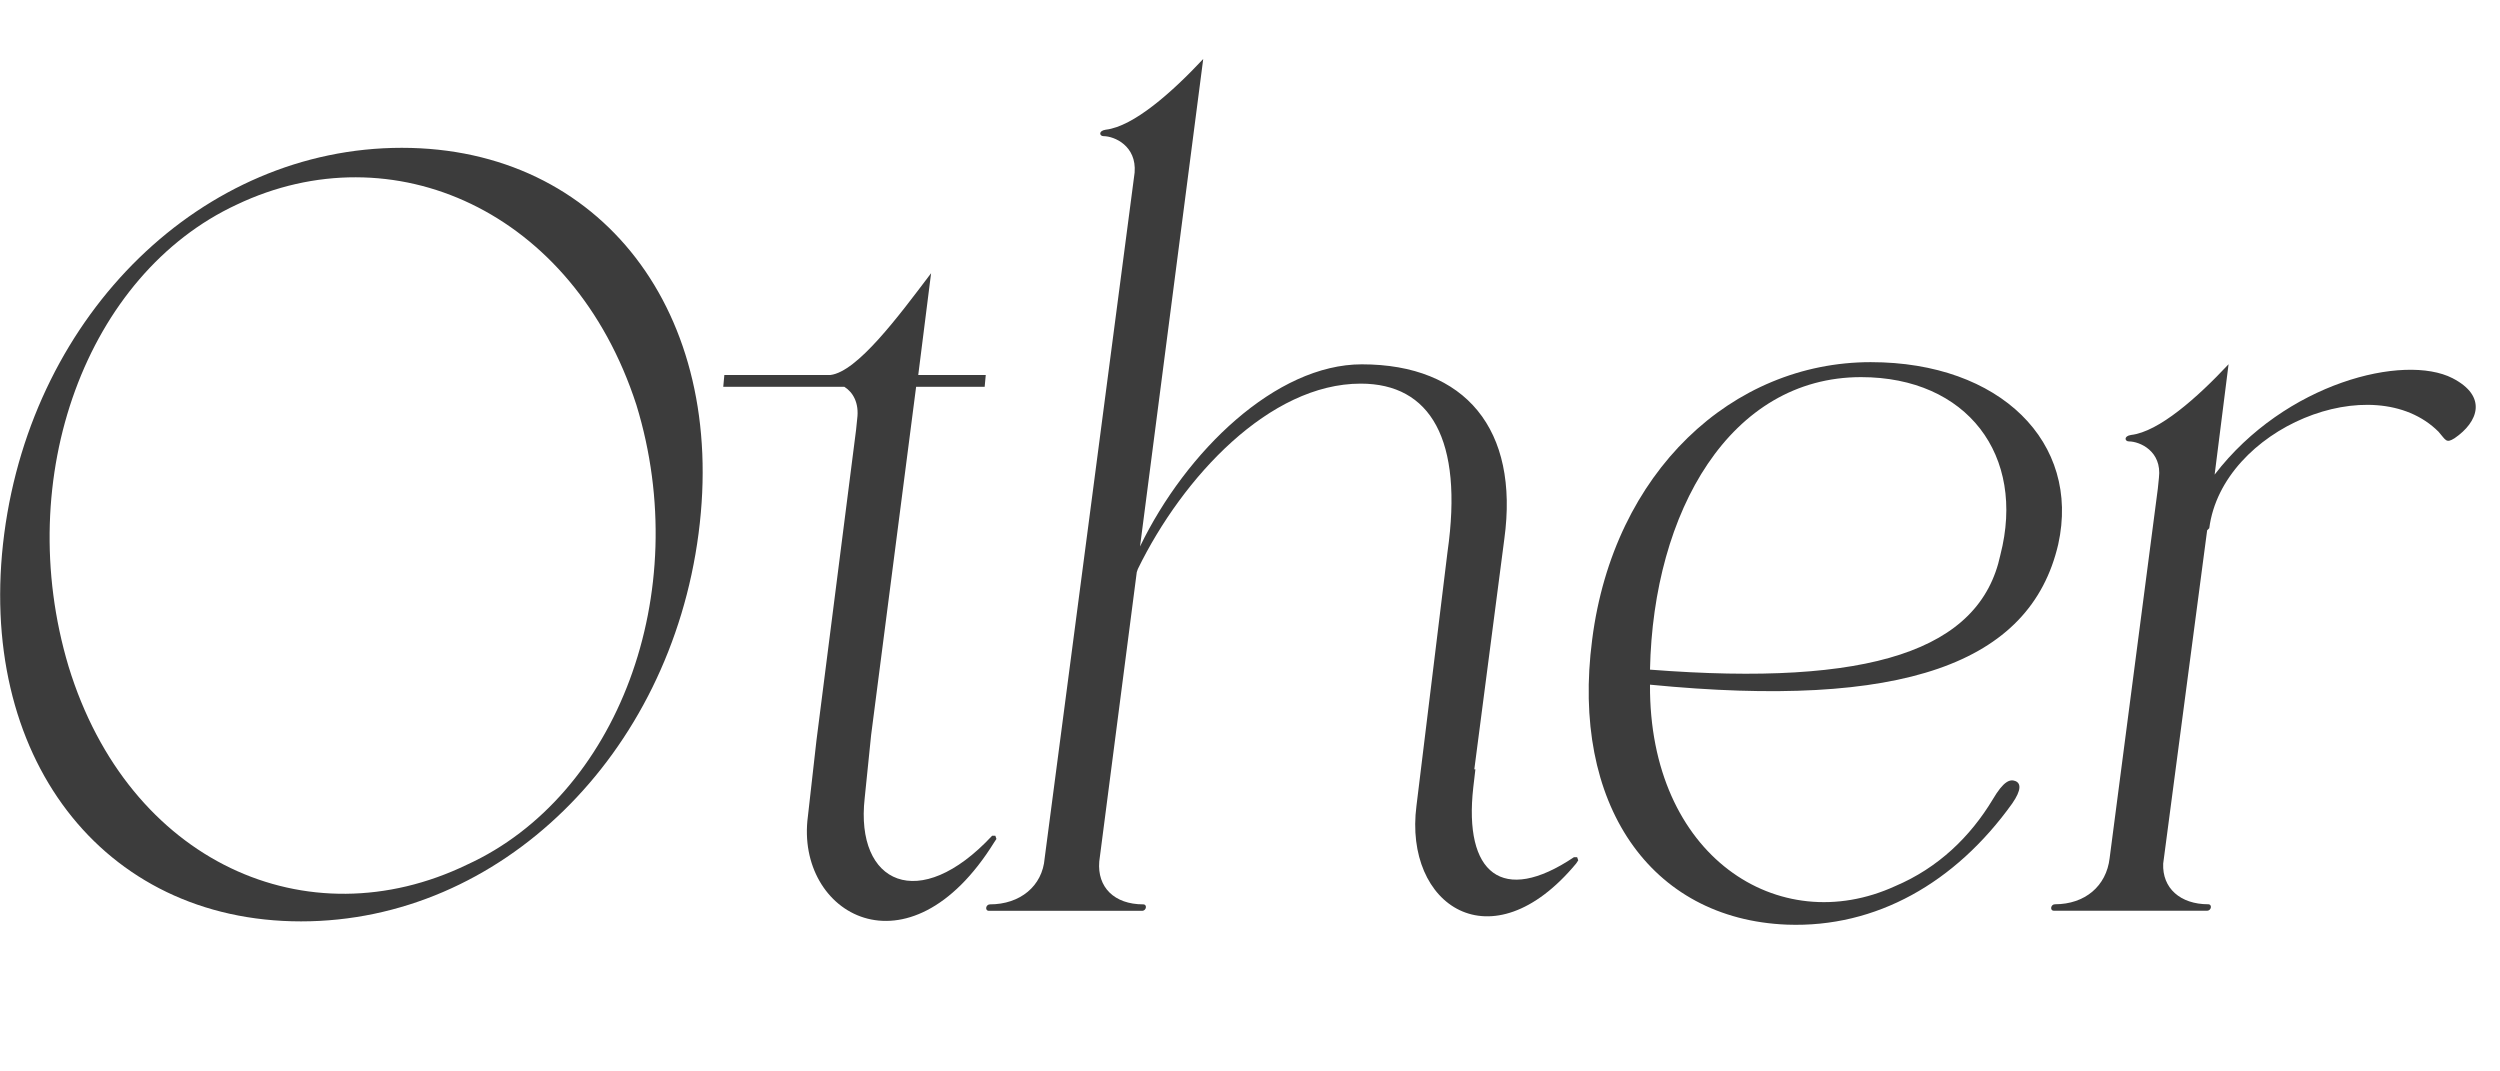 <?xml version="1.0" encoding="UTF-8"?><svg id="_レイヤー_2" xmlns="http://www.w3.org/2000/svg" width="504" height="216" xmlns:xlink="http://www.w3.org/1999/xlink" viewBox="0 0 504 216"><defs><style>.cls-1{fill:none;}.cls-2{clip-path:url(#clippath);}.cls-3{fill:#3c3c3c;}</style><clipPath id="clippath"><rect class="cls-1" width="504" height="216"/></clipPath></defs><g id="design"><g class="cls-2"><g><path class="cls-3" d="M.86,107.56C6.7,63.07,40.82,29.8,81,29.8s65.67,33.26,59.83,77.76c-5.83,44.71-39.96,78.19-80.14,78.19S-4.97,152.28,.86,107.56Zm127.44-25.92c-12.74-39.31-49.25-55.3-80.57-40.39C17.5,55.29,2.38,96.12,13.82,134.35c12.1,39.53,48.17,55.51,80.35,39.96,30.24-13.82,45.79-54.65,34.13-92.67Z"/><path class="cls-3" d="M200.66,168.48l.22,.65-.43,.65c-17.28,27.86-40.18,14.47-37.58-5.18l1.73-15.34,7.99-62.64,.22-2.16c.43-3.24-.86-5.4-2.59-6.48h-24.41l.22-2.38h21.38c5.4-.65,13.61-11.66,20.3-20.52l-2.59,20.52h13.61l-.22,2.38h-13.82l-9.07,70.2-1.3,12.74c-1.94,17.28,11.02,23.33,25.7,7.56h.65Z"/><path class="cls-3" d="M317.95,172.8l.22,.65-.43,.65c-17.06,20.52-34.78,8.42-32.18-11.66l6.26-51.19c3.24-22.68-3.46-33.91-17.5-33.91-18.36,0-35.86,18.79-44.93,37.37l-.22,.65-7.56,58.32c-.43,5.18,3.02,8.64,8.86,8.64,.86,0,.65,1.3-.22,1.3h-30.89c-.86,0-.65-1.3,.22-1.3,6.05,0,10.58-3.67,11.02-9.29l9.5-72.36,8.64-65.88c.43-5.4-4.1-7.34-6.26-7.34-.86,0-1.08-1.08,.43-1.3,5.62-.65,13.39-7.56,19.66-14.26l-12.74,98.28c9.29-19.22,27.43-36.72,44.71-36.72,20.95,0,31.75,13.18,28.73,35.21l-6.05,46.44h.22l-.43,3.67c-1.94,17.28,5.83,23.76,20.3,14.04h.65Z"/><path class="cls-3" d="M332.64,138.02c-.22,34.56,25.92,51.41,49.46,40.61,8.64-3.67,15.12-9.94,19.66-17.5,2.16-3.67,3.46-4.1,4.54-3.67,1.08,.43,1.3,1.73-.65,4.54-11.45,15.98-27.43,25.06-45.36,24.41-27.65-1.08-43.63-24.41-39.31-57.46,4.32-33.91,28.3-55.94,56.16-55.94,26.14,0,42.34,16.2,37.8,36.72-5.62,24.19-31.54,33.26-82.3,28.3Zm0-3.02c44.5,3.46,66.53-3.89,70.63-23.11,5.18-20.09-6.7-35.86-28.08-35.86-26.35,0-41.9,27-42.55,58.97Z"/><path class="cls-3" d="M494.85,88.34c-1.73,1.08-1.73,.43-3.24-1.3-13.18-13.18-43.63-.65-46.22,19.44l-.43,.43-8.86,67.18c-.22,4.97,3.46,8.21,9.07,8.21,.86,0,.65,1.3-.22,1.3h-30.89c-.86,0-.65-1.3,.22-1.3,6.05,0,10.37-3.67,11.02-9.29l9.72-74.52,.22-2.16c.65-5.4-3.89-7.34-6.05-7.34-.86,0-1.08-1.08,.43-1.3,5.62-.65,13.39-7.56,19.66-14.26l-2.81,22.25c14.26-18.58,38.23-24.41,47.95-19.44,7.13,3.67,5.18,8.86,.43,12.1Z"/></g><rect class="cls-1" width="504" height="216"/></g></g></svg>